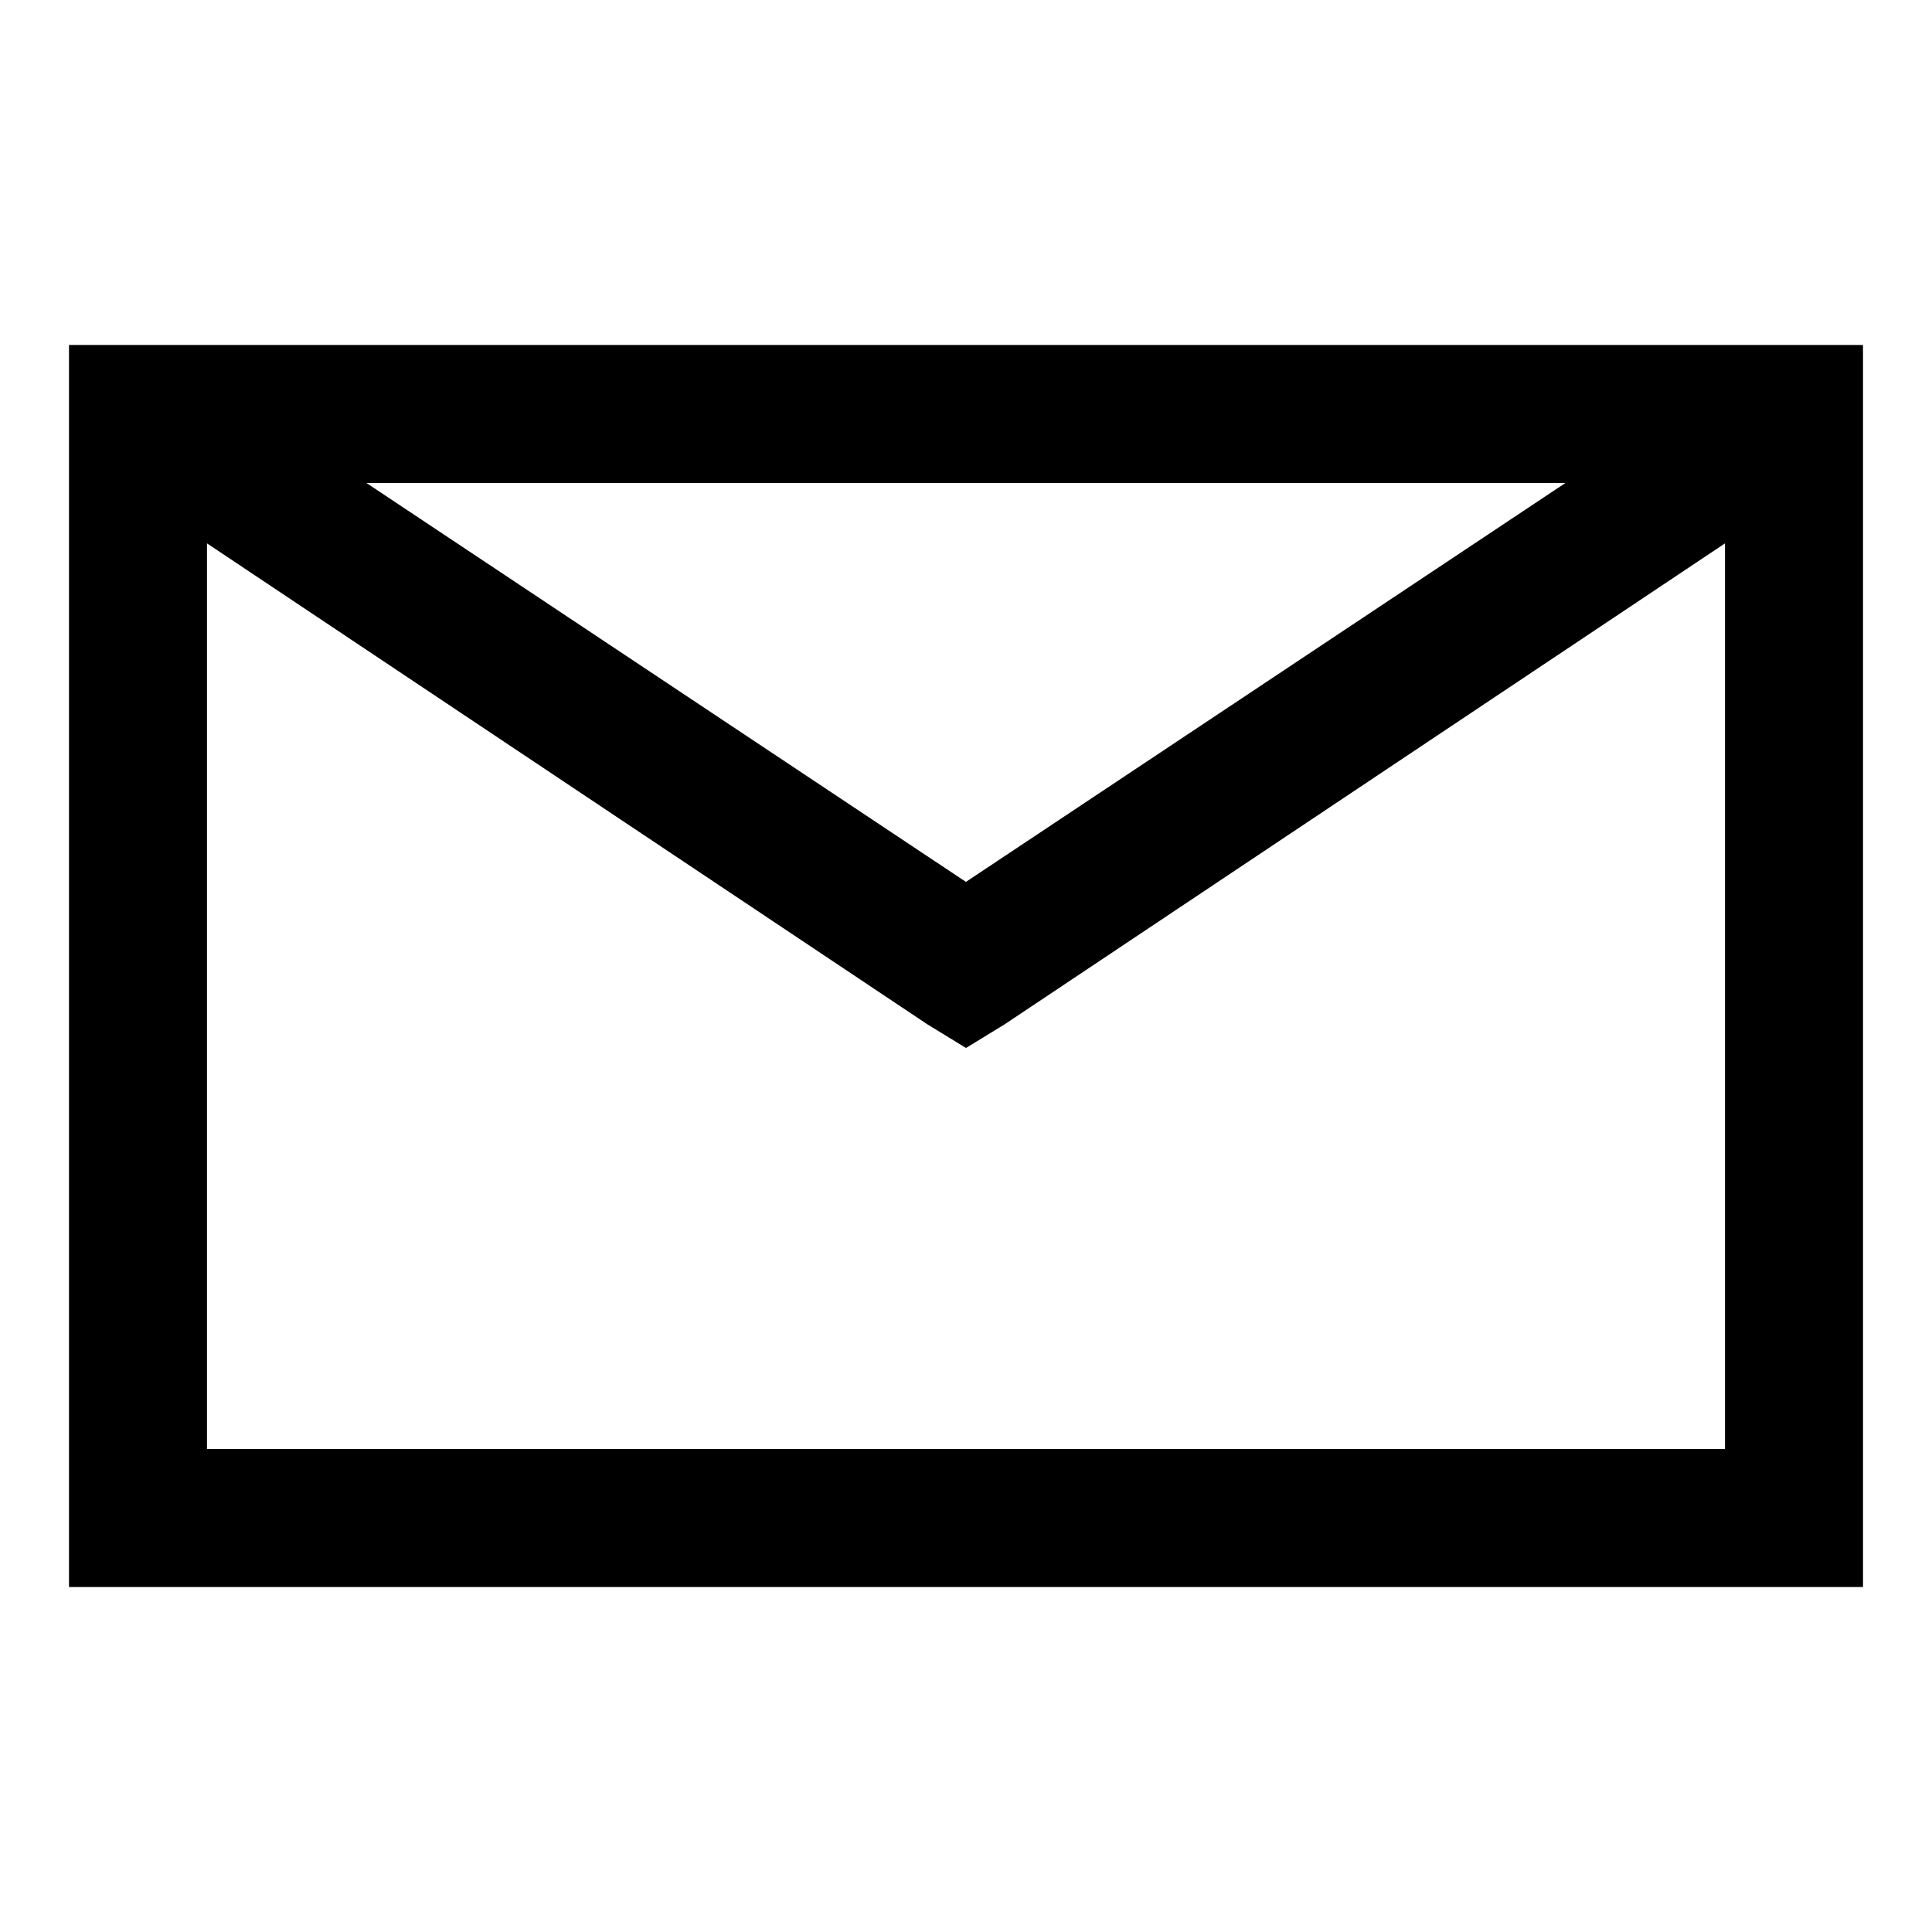 <?xml version="1.0" encoding="UTF-8"?>
<svg id="Layer_1" data-name="Layer 1" xmlns="http://www.w3.org/2000/svg" viewBox="0 0 280 280">
  <path d="M10,50v180h260V50H10ZM53.12,70h173.75l-86.88,57.81-86.88-57.81ZM30,78.75l104.38,69.69,5.62,3.44,5.62-3.44,104.38-69.69v131.25H30V78.75Z"/>
</svg>
